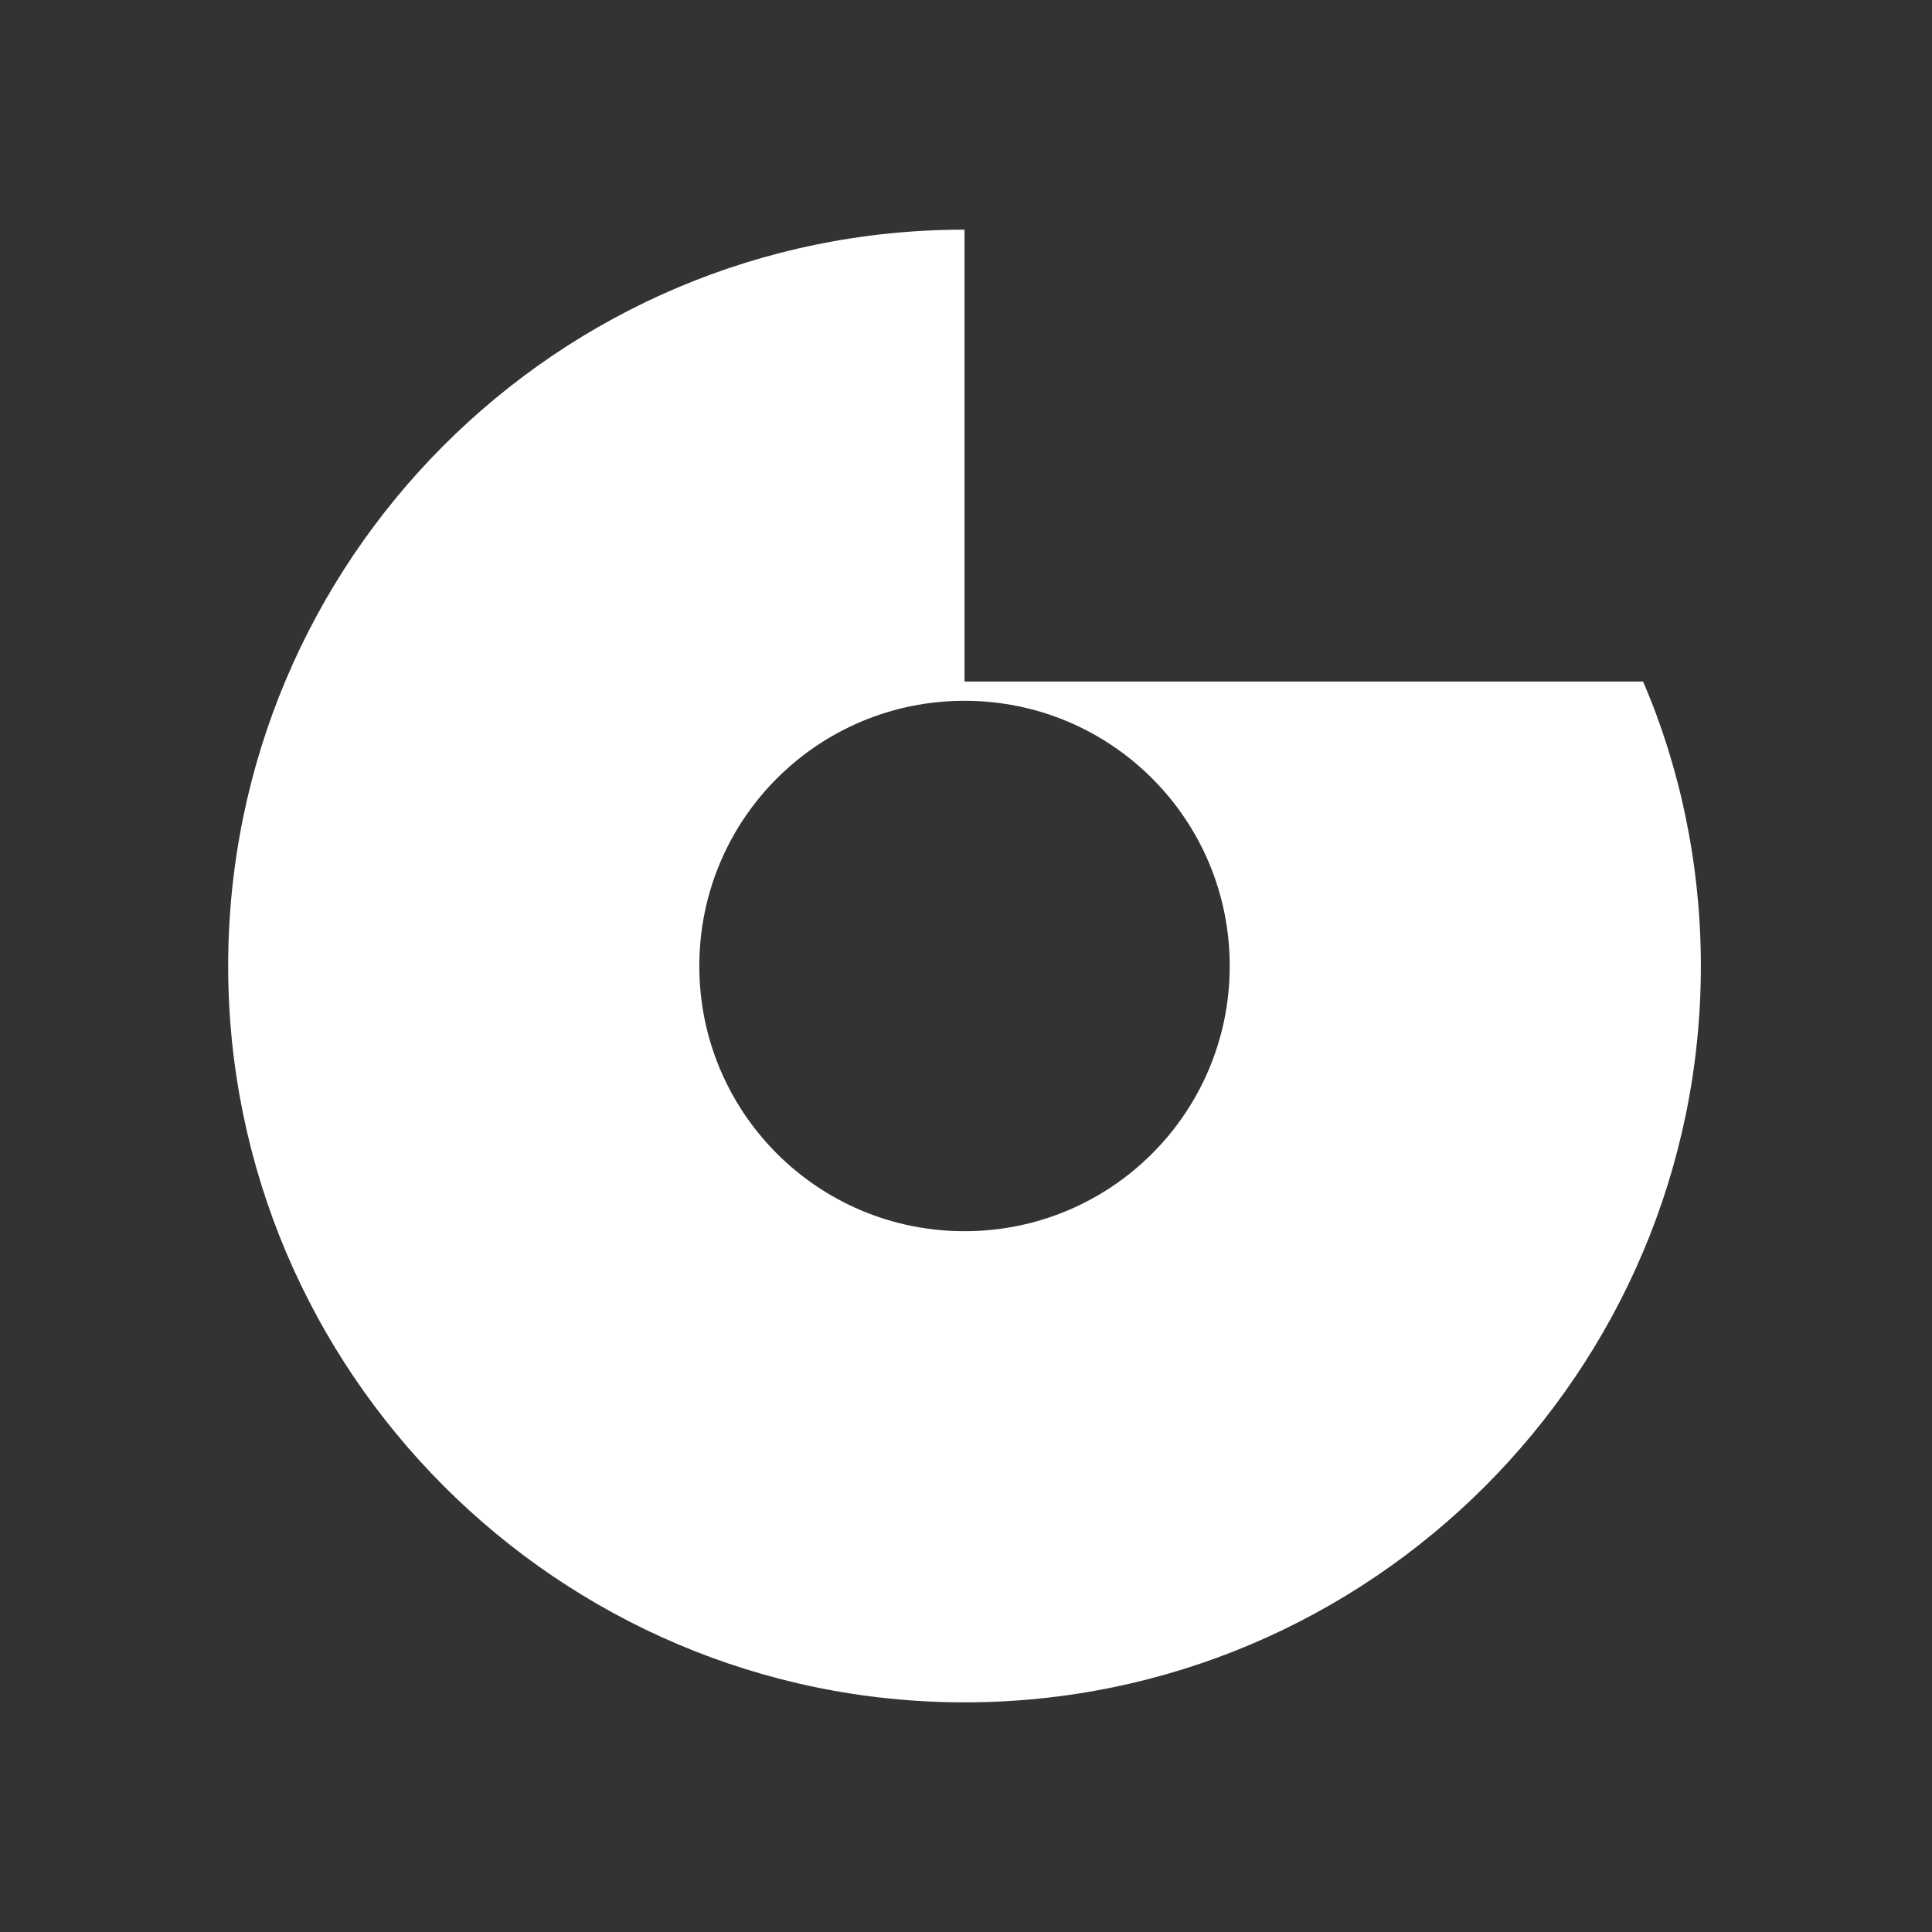 <?xml version="1.0" encoding="utf-8"?>
<!-- Generator: Adobe Illustrator 29.1.0, SVG Export Plug-In . SVG Version: 9.03 Build 55587)  -->
<svg version="1.1" id="Ebene_1" xmlns="http://www.w3.org/2000/svg" xmlns:xlink="http://www.w3.org/1999/xlink" x="0px" y="0px"
	 viewBox="0 0 130.4 130.4" style="enable-background:new 0 0 130.4 130.4;" xml:space="preserve">
<rect x="0" y="0" width="130.4" height="130.4" fill="#333333" stroke="none"/>
<style type="text/css">
	.st0{fill:#FFFFFF;}
</style>
<path class="st0" d="M65.1,46V15.5c-27.5,0-49.7,22.3-49.7,49.7s22.3,49.7,49.7,49.7s49.7-22.3,49.7-49.7c0-6.8-1.4-13.4-3.9-19.2
	C110.8,46,65.1,46,65.1,46z M65.1,83.1c-9.9,0-17.9-8-17.9-17.9s8-17.9,17.9-17.9S83,55.3,83,65.2S75,83.1,65.1,83.1z"/>
</svg>
